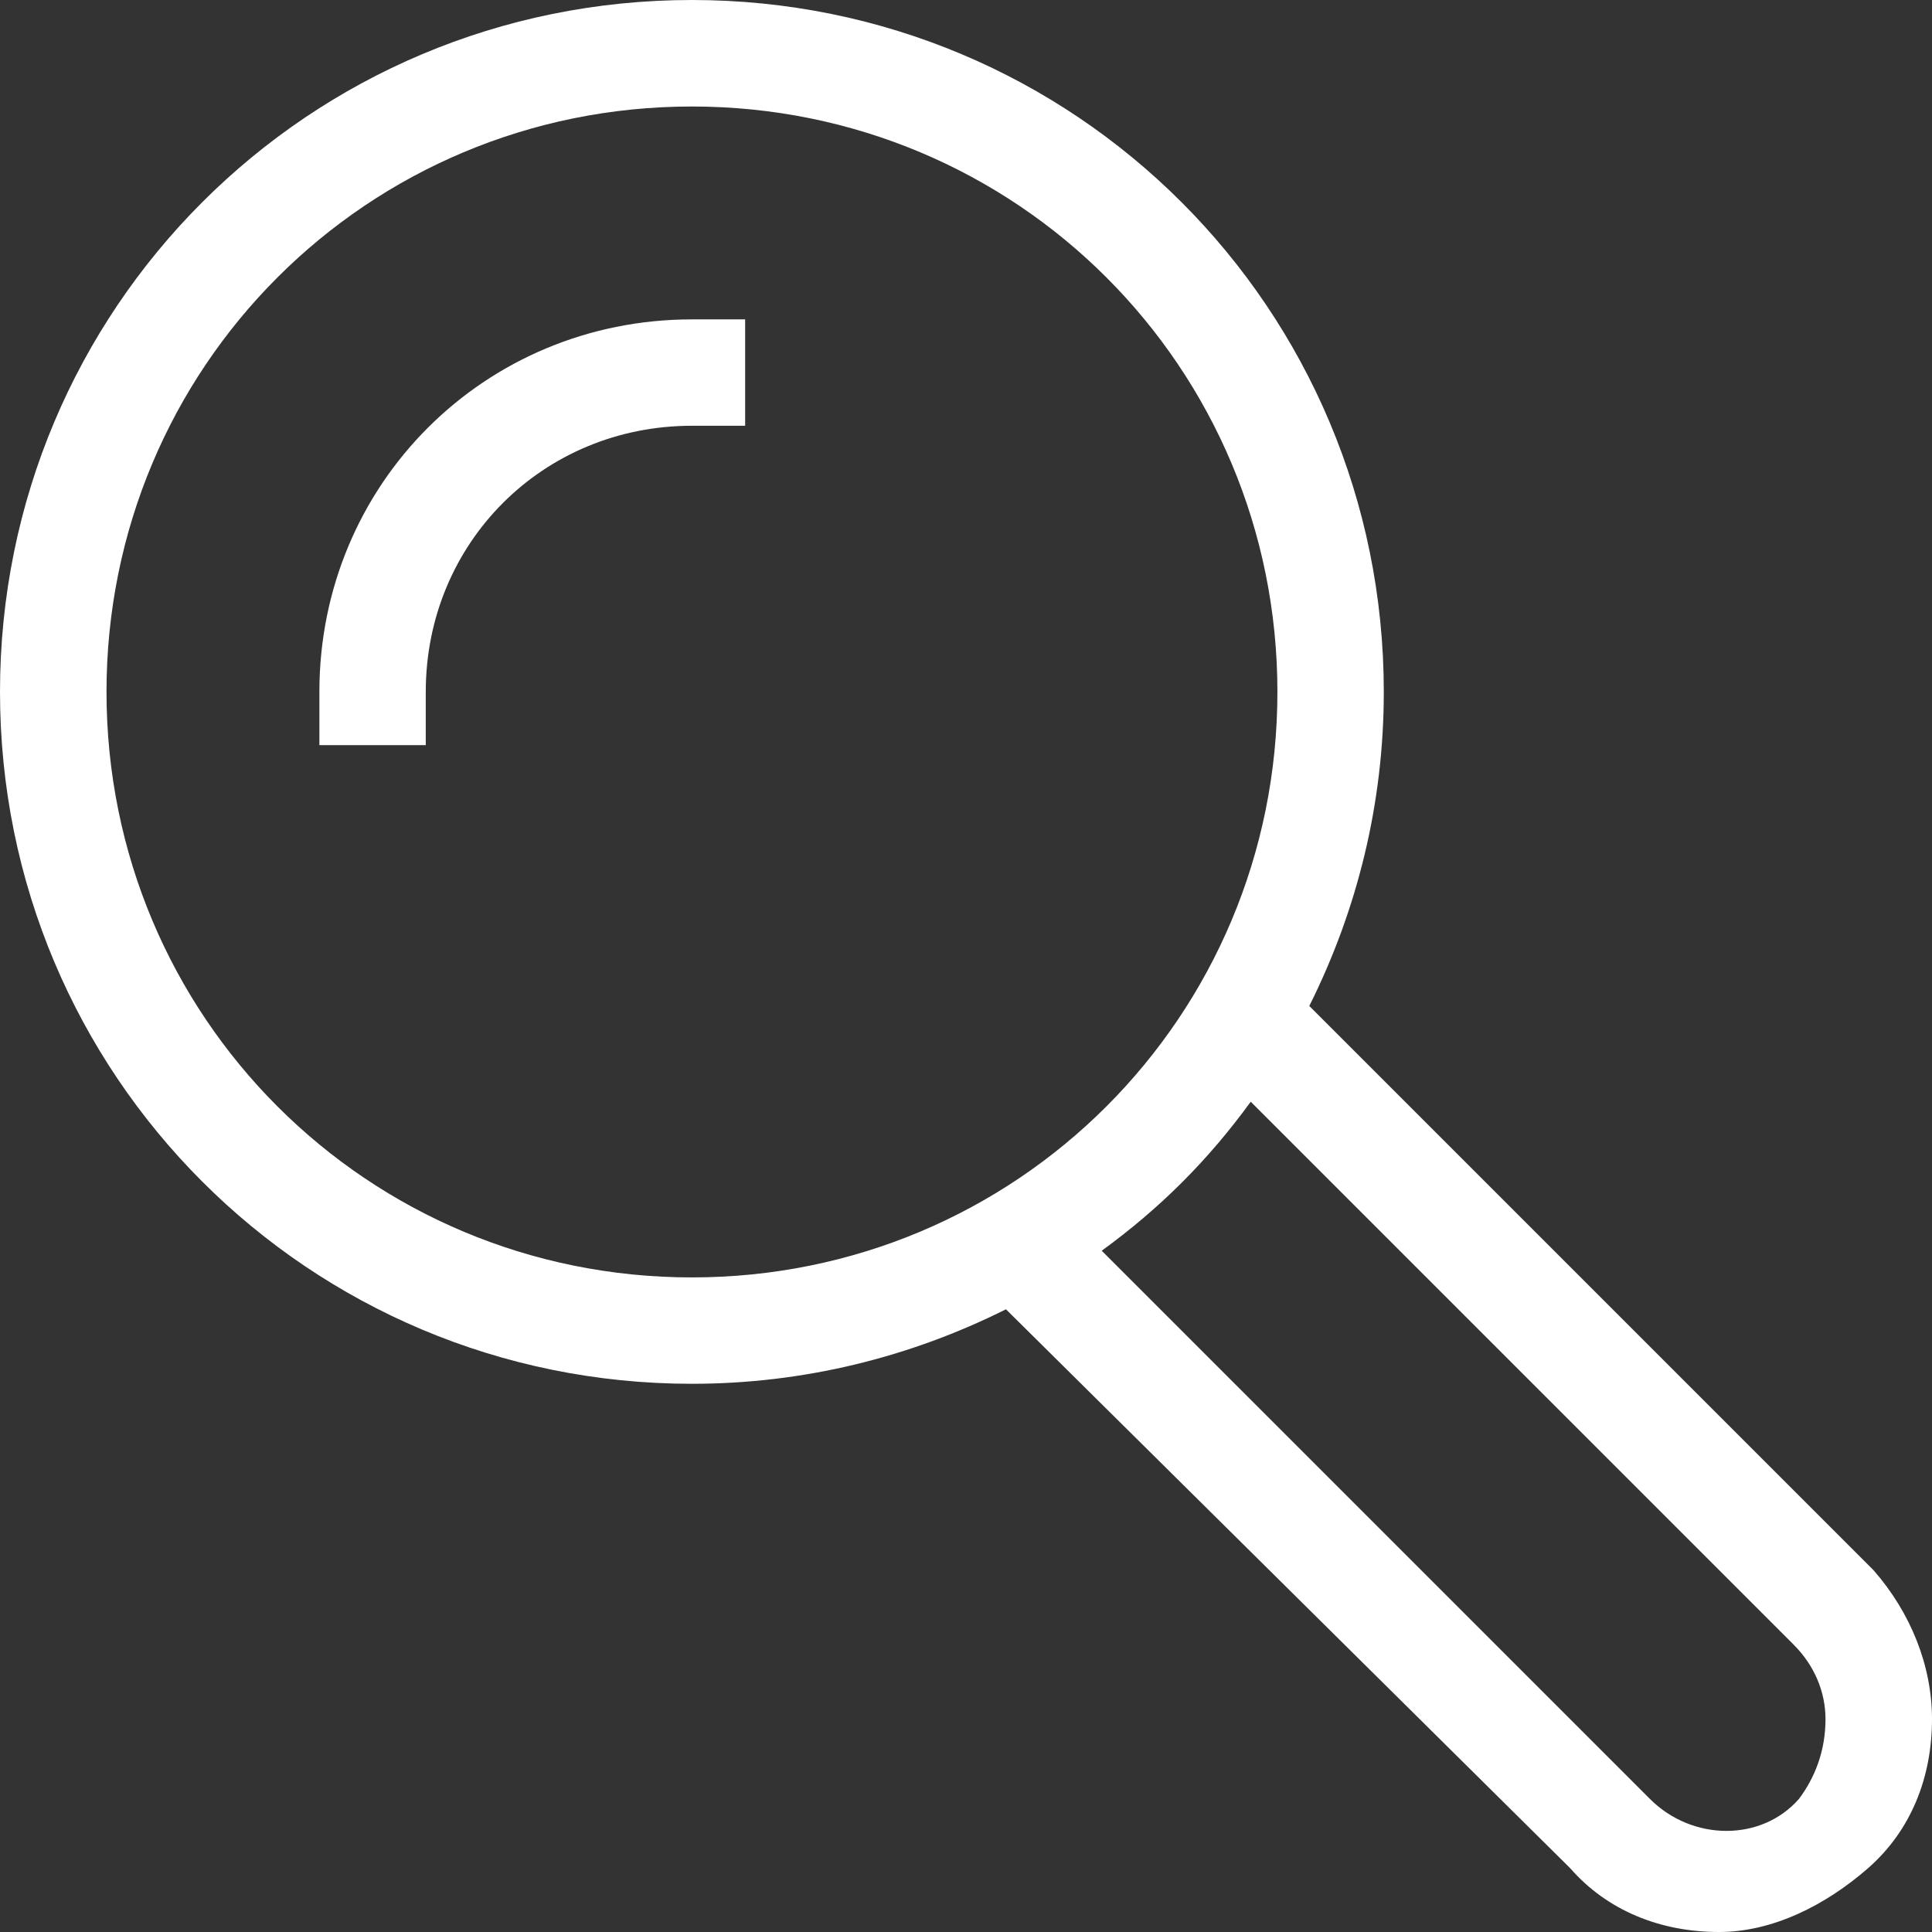 <svg width="16" height="16" viewBox="0 0 16 16" fill="none" xmlns="http://www.w3.org/2000/svg">
<rect x="0" y="0" width="16" height="16" fill="#333333" stroke="none"/>
<path d="M5.73 2.645H6.171V3.526H5.73C4.496 3.526 3.526 4.496 3.526 5.73V6.171H2.645V5.73C2.645 4.011 4.011 2.645 5.73 2.645ZM16 14.237C16 14.722 15.824 15.162 15.471 15.471C15.118 15.78 14.678 16 14.237 16C13.752 16 13.311 15.824 13.003 15.471L8.331 10.843C7.537 11.24 6.656 11.46 5.73 11.46C2.556 11.46 0 8.904 0 5.73C0 2.556 2.556 0 5.73 0C8.904 0 11.46 2.556 11.46 5.73C11.46 6.656 11.24 7.537 10.843 8.331L15.515 13.003C15.824 13.355 16 13.796 16 14.237ZM10.579 5.73C10.579 3.041 8.419 0.882 5.73 0.882C3.041 0.882 0.882 3.041 0.882 5.73C0.882 8.419 3.041 10.579 5.73 10.579C8.419 10.579 10.579 8.419 10.579 5.73ZM15.118 14.237C15.118 14.017 15.03 13.796 14.854 13.62L10.358 9.124C10.005 9.609 9.609 10.005 9.124 10.358L13.664 14.898C14.017 15.251 14.589 15.251 14.898 14.898C15.03 14.722 15.118 14.501 15.118 14.237Z" fill="white"/>
</svg>

